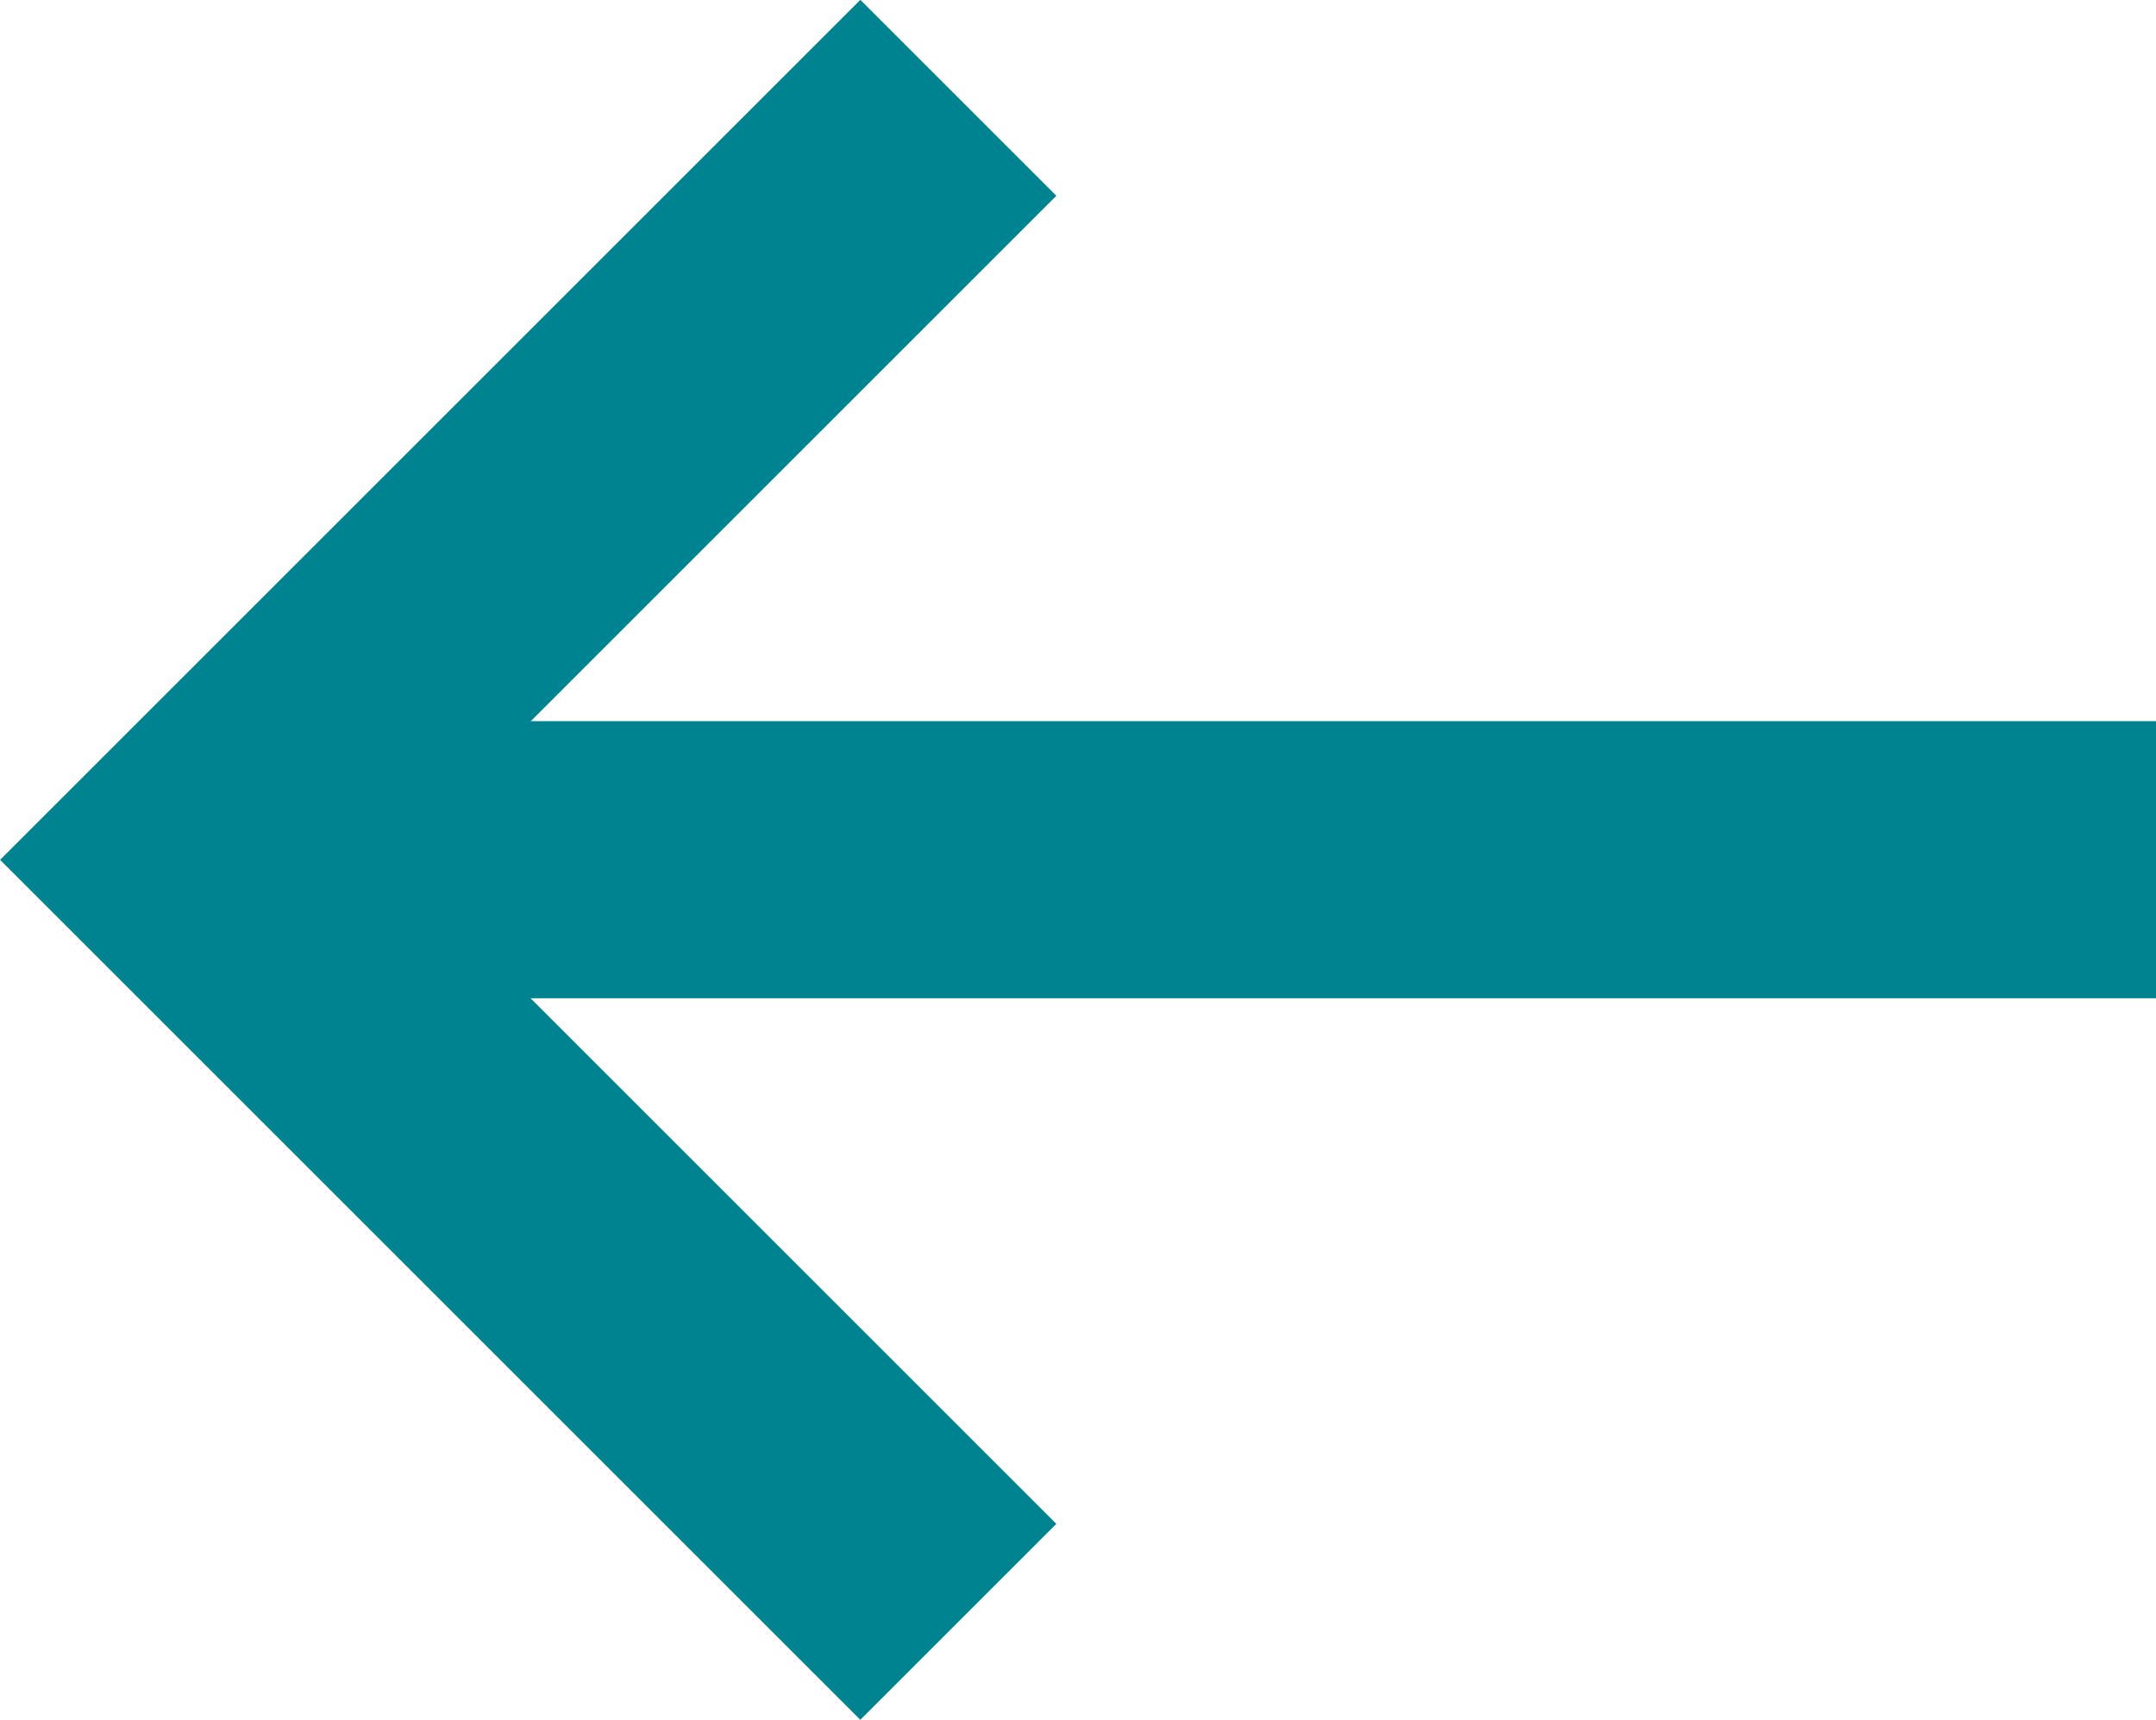 <svg xmlns="http://www.w3.org/2000/svg" width="15.557" height="12.413" viewBox="0 0 15.557 12.413">
  <g id="arrow-right" transform="translate(29.557 29.706) rotate(180)">
    <path id="layer2" d="M28.142,32H14" transform="translate(0 -8.499)" fill="none" stroke="#008390" stroke-width="2"/>
    <path id="layer1" d="M36,18l5.5,5.5L36,29" transform="translate(-13.358)" fill="none" stroke="#008390" stroke-width="2"/>
  </g>
</svg>
